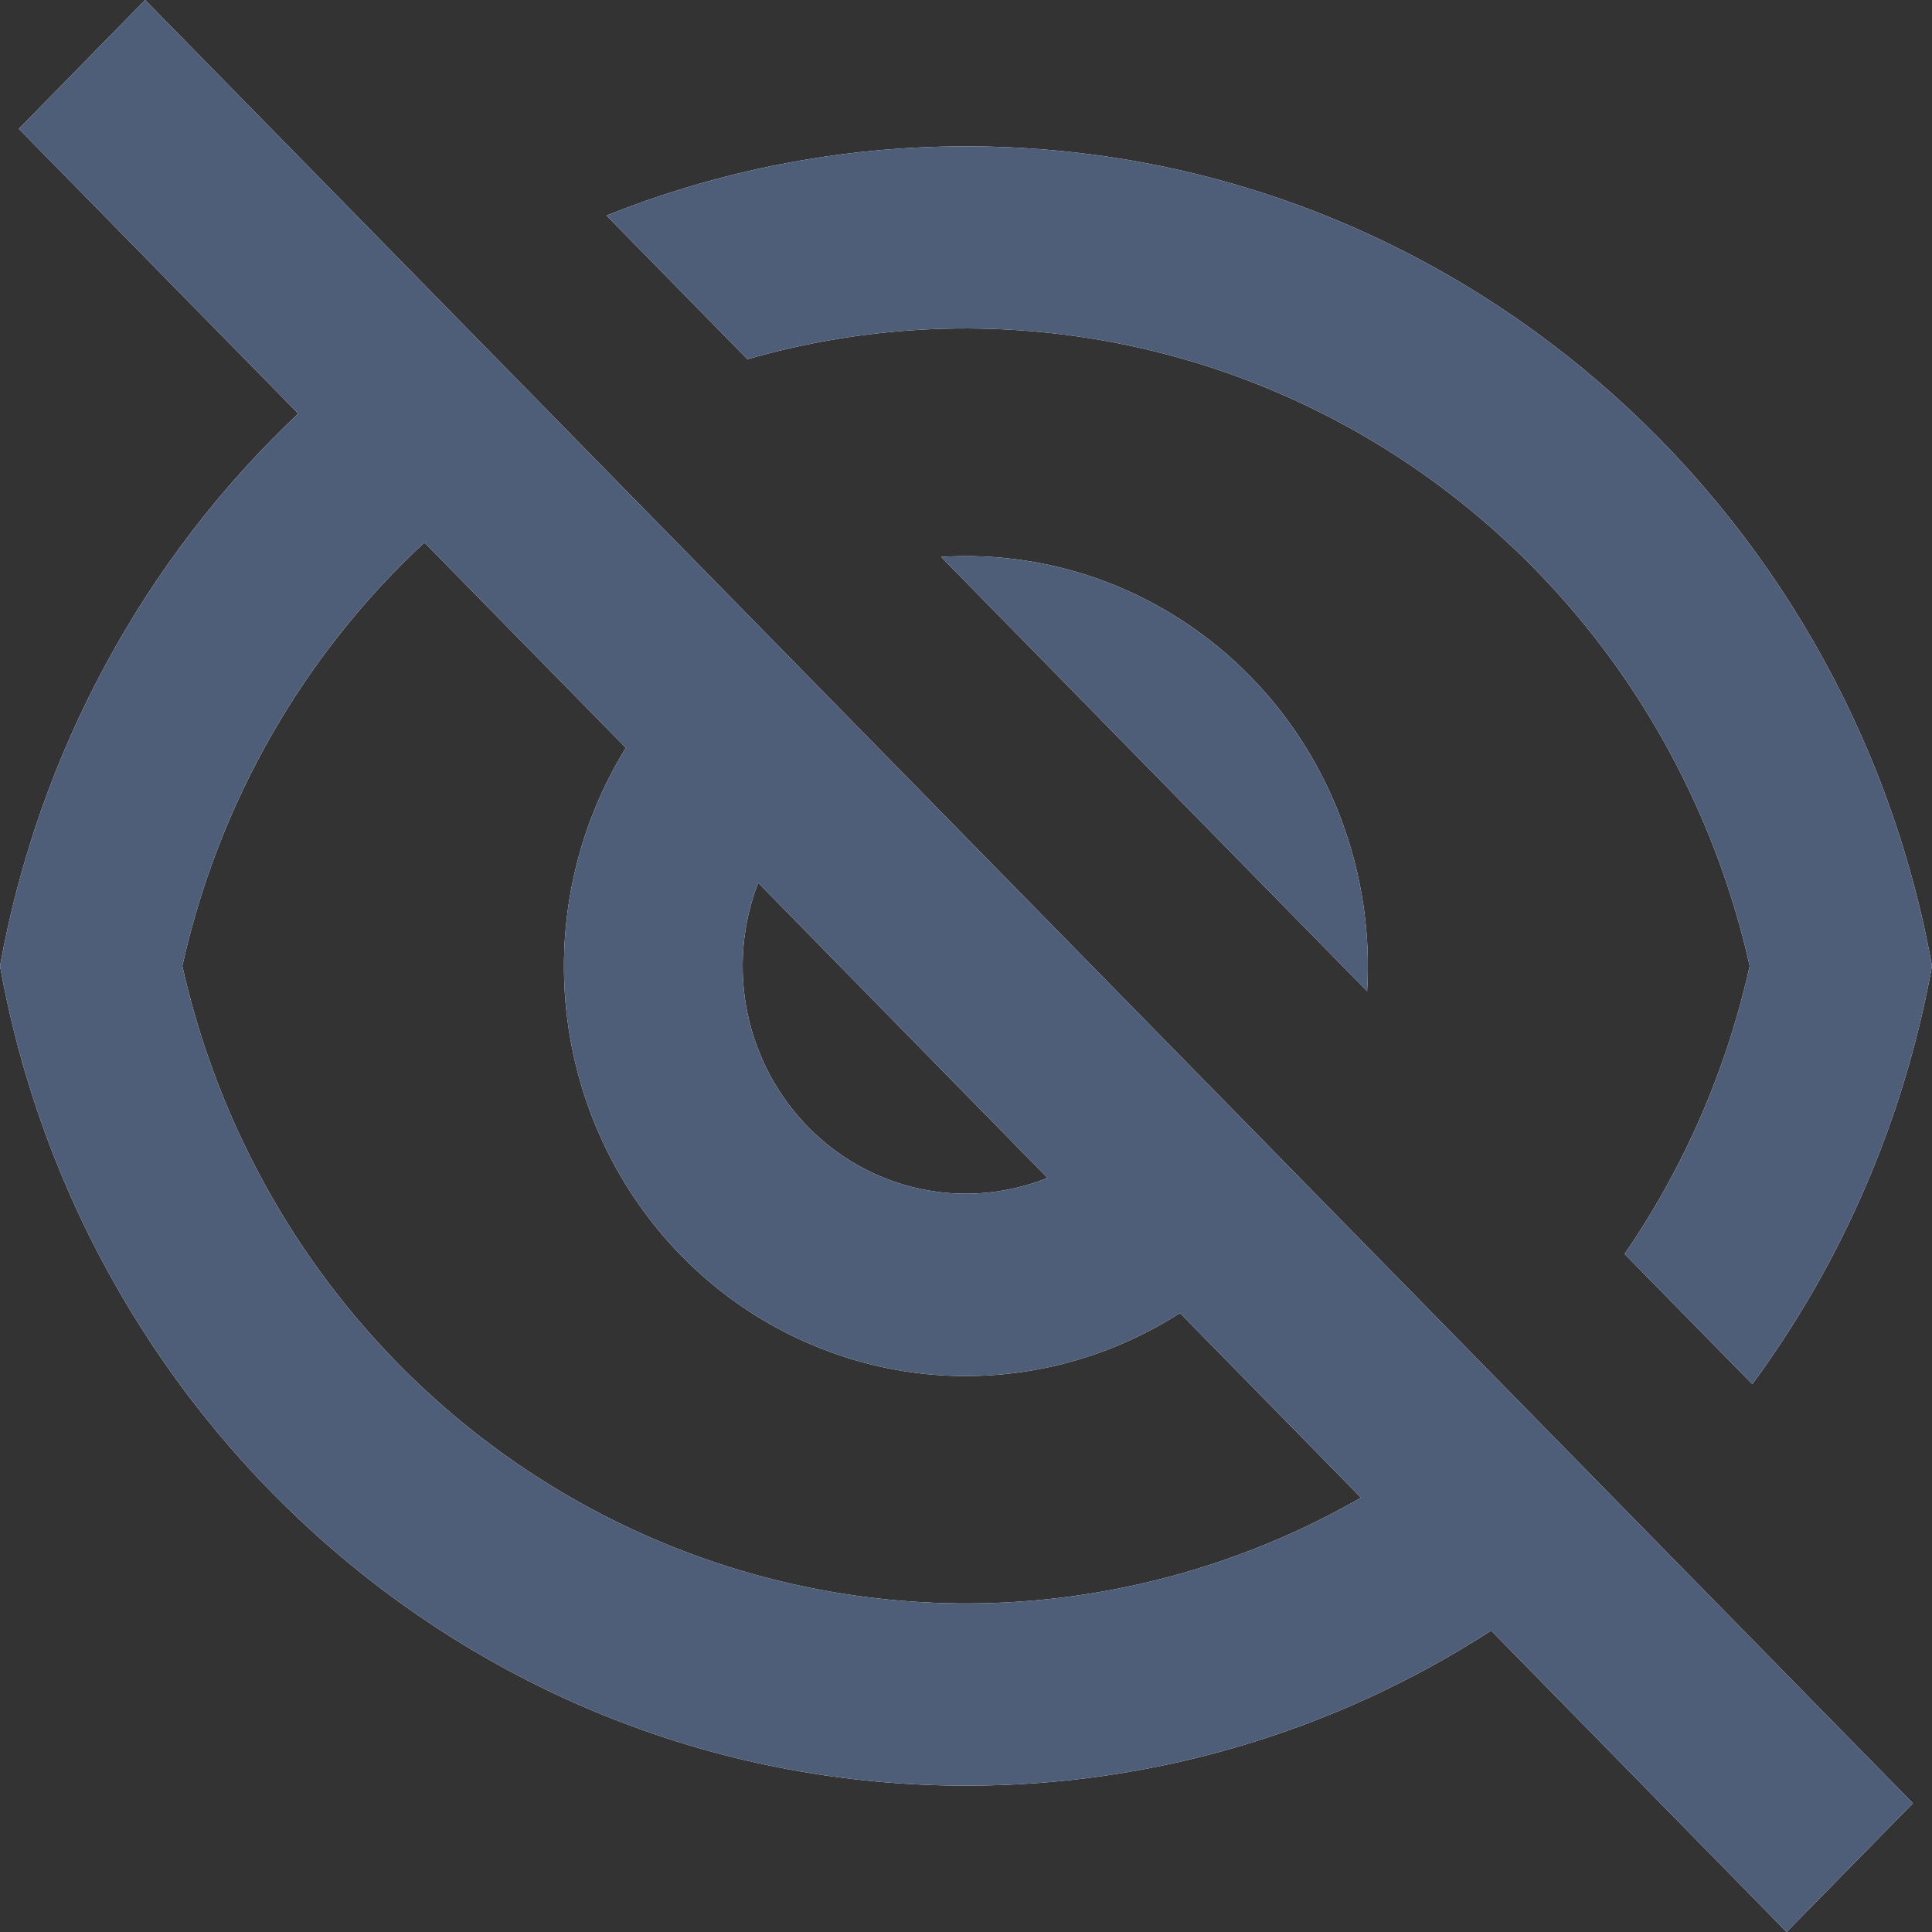 <svg width="16" height="16" viewBox="0 0 16 16" fill="none" xmlns="http://www.w3.org/2000/svg">
<rect x="0" y="0" width="16" height="16" fill="#333333" stroke="none"/>
<path d="M12.349 13.504C11.049 14.345 9.54 14.79 8 14.788C4.013 14.788 0.696 11.862 0 8C0.318 6.243 1.184 4.638 2.47 3.425L0.156 1.067L1.202 0L15.842 14.934L14.796 16L12.349 13.504H12.349ZM3.515 4.493C2.51 5.425 1.81 6.649 1.51 8C1.741 9.031 2.204 9.992 2.864 10.808C3.523 11.623 4.36 12.271 5.308 12.698C6.256 13.126 7.289 13.322 8.324 13.271C9.359 13.219 10.368 12.922 11.271 12.403L9.772 10.874C9.133 11.284 8.377 11.46 7.628 11.375C6.878 11.289 6.179 10.946 5.645 10.402C5.112 9.858 4.775 9.145 4.691 8.38C4.607 7.615 4.781 6.844 5.183 6.193L3.515 4.493ZM8.676 9.756L6.279 7.311C6.147 7.652 6.116 8.026 6.189 8.385C6.263 8.744 6.438 9.074 6.692 9.333C6.946 9.593 7.27 9.771 7.622 9.846C7.974 9.921 8.34 9.889 8.675 9.755L8.676 9.756ZM14.512 11.463L13.454 10.385C13.948 9.666 14.3 8.856 14.49 8C14.289 7.102 13.911 6.256 13.38 5.511C12.848 4.767 12.173 4.141 11.397 3.671C10.62 3.201 9.759 2.897 8.863 2.778C7.968 2.658 7.059 2.725 6.19 2.975L5.023 1.785C5.945 1.416 6.95 1.212 8 1.212C11.987 1.212 15.304 4.138 16 8C15.773 9.256 15.264 10.442 14.512 11.463ZM7.795 4.612C8.266 4.582 8.737 4.655 9.178 4.825C9.619 4.996 10.02 5.26 10.353 5.6C10.687 5.94 10.945 6.348 11.112 6.798C11.279 7.248 11.351 7.729 11.322 8.209L7.794 4.612H7.795Z" fill="white"/>
<path d="M12.349 13.504C11.049 14.345 9.54 14.79 8 14.788C4.013 14.788 0.696 11.862 0 8C0.318 6.243 1.184 4.638 2.47 3.425L0.156 1.067L1.202 0L15.842 14.934L14.796 16L12.349 13.504H12.349ZM3.515 4.493C2.51 5.425 1.81 6.649 1.51 8C1.741 9.031 2.204 9.992 2.864 10.808C3.523 11.623 4.36 12.271 5.308 12.698C6.256 13.126 7.289 13.322 8.324 13.271C9.359 13.219 10.368 12.922 11.271 12.403L9.772 10.874C9.133 11.284 8.377 11.46 7.628 11.375C6.878 11.289 6.179 10.946 5.645 10.402C5.112 9.858 4.775 9.145 4.691 8.38C4.607 7.615 4.781 6.844 5.183 6.193L3.515 4.493ZM8.676 9.756L6.279 7.311C6.147 7.652 6.116 8.026 6.189 8.385C6.263 8.744 6.438 9.074 6.692 9.333C6.946 9.593 7.27 9.771 7.622 9.846C7.974 9.921 8.34 9.889 8.675 9.755L8.676 9.756ZM14.512 11.463L13.454 10.385C13.948 9.666 14.3 8.856 14.49 8C14.289 7.102 13.911 6.256 13.38 5.511C12.848 4.767 12.173 4.141 11.397 3.671C10.62 3.201 9.759 2.897 8.863 2.778C7.968 2.658 7.059 2.725 6.19 2.975L5.023 1.785C5.945 1.416 6.95 1.212 8 1.212C11.987 1.212 15.304 4.138 16 8C15.773 9.256 15.264 10.442 14.512 11.463ZM7.795 4.612C8.266 4.582 8.737 4.655 9.178 4.825C9.619 4.996 10.02 5.26 10.353 5.6C10.687 5.94 10.945 6.348 11.112 6.798C11.279 7.248 11.351 7.729 11.322 8.209L7.794 4.612H7.795Z" fill="#4E5D78"/>
</svg>
